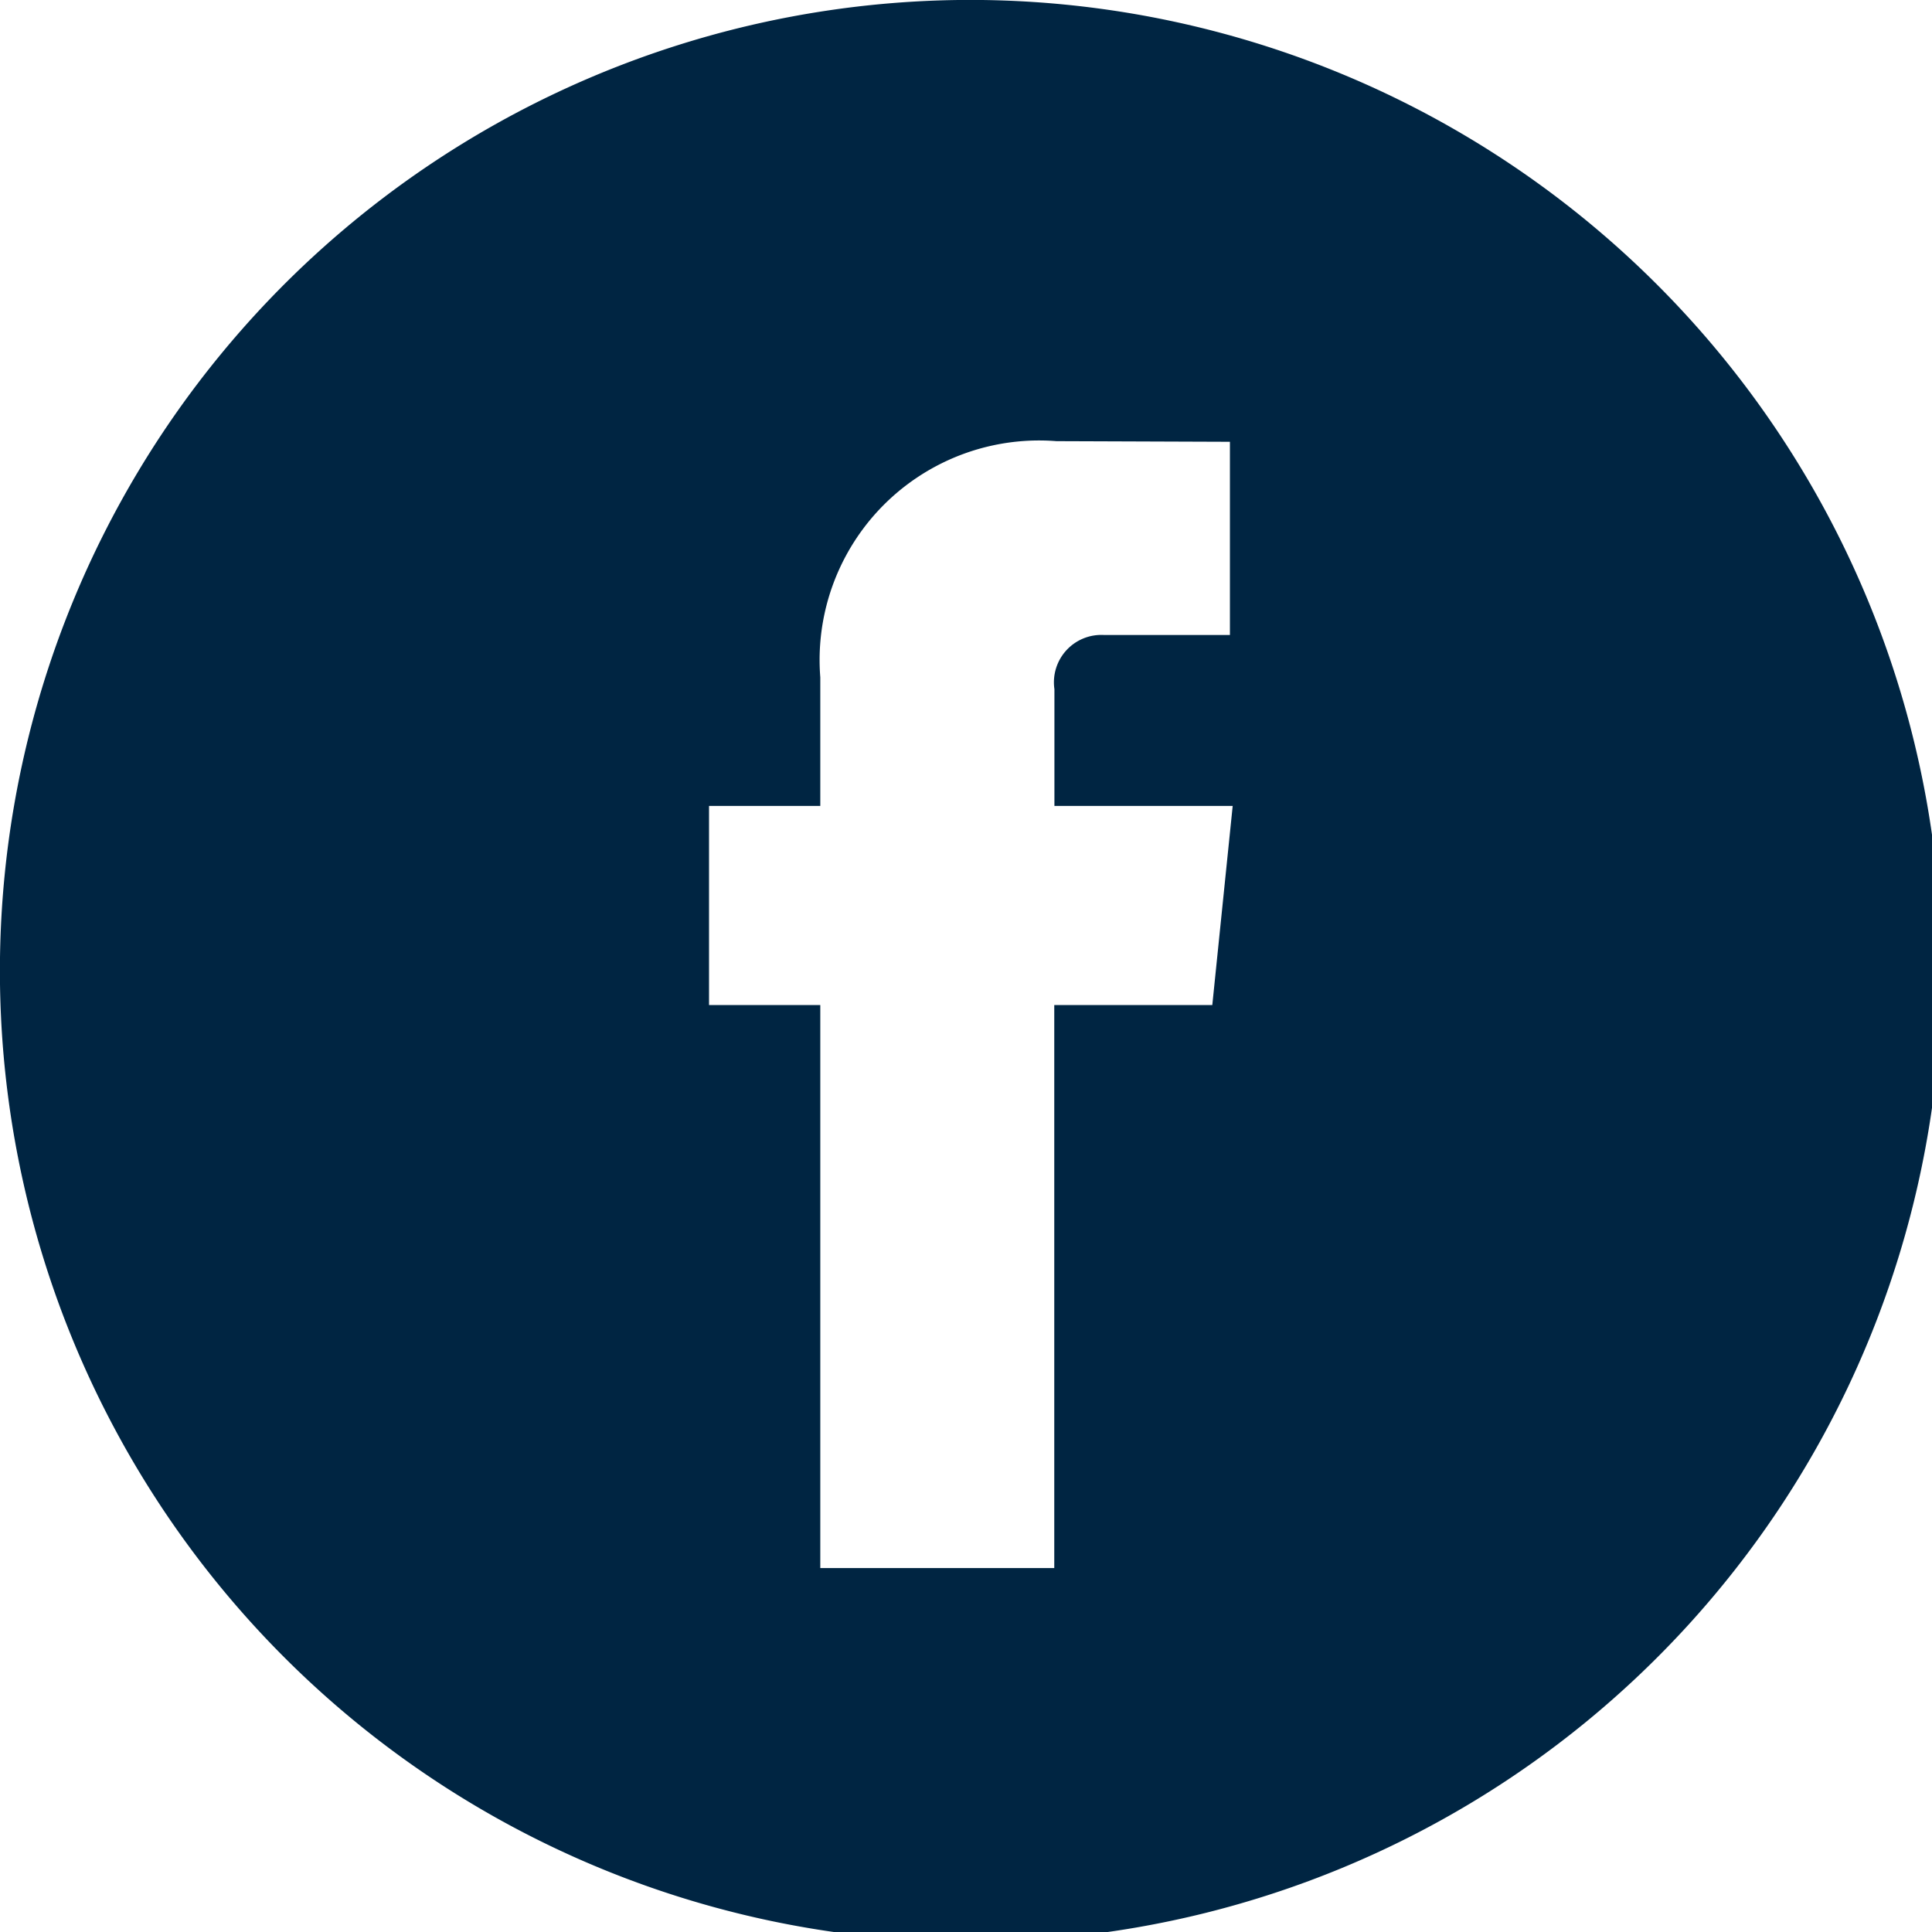 <svg id="Groupe_6" data-name="Groupe 6" xmlns="http://www.w3.org/2000/svg" xmlns:xlink="http://www.w3.org/1999/xlink" width="24.45" height="24.45" viewBox="0 0 24.45 24.45">
  <defs>
    <clipPath id="clip-path">
      <rect id="Rectangle_113" data-name="Rectangle 113" width="24.45" height="24.45" fill="none"/>
    </clipPath>
  </defs>
  <g id="Groupe_1007" data-name="Groupe 1007" clip-path="url(#clip-path)">
    <path id="Tracé_476" data-name="Tracé 476" d="M12.287,0A12.287,12.287,0,1,0,24.573,12.288,12.3,12.3,0,0,0,12.287,0M15.342,12.72h-2v7.125H10.381V12.72H8.973V10.2h1.408V8.573A2.778,2.778,0,0,1,13.37,5.584l2.195.008V8.037H13.972a.6.6,0,0,0-.628.686V10.2H15.6Z" transform="translate(0 -0.001)" fill="#002542"/>
  </g>
</svg>
